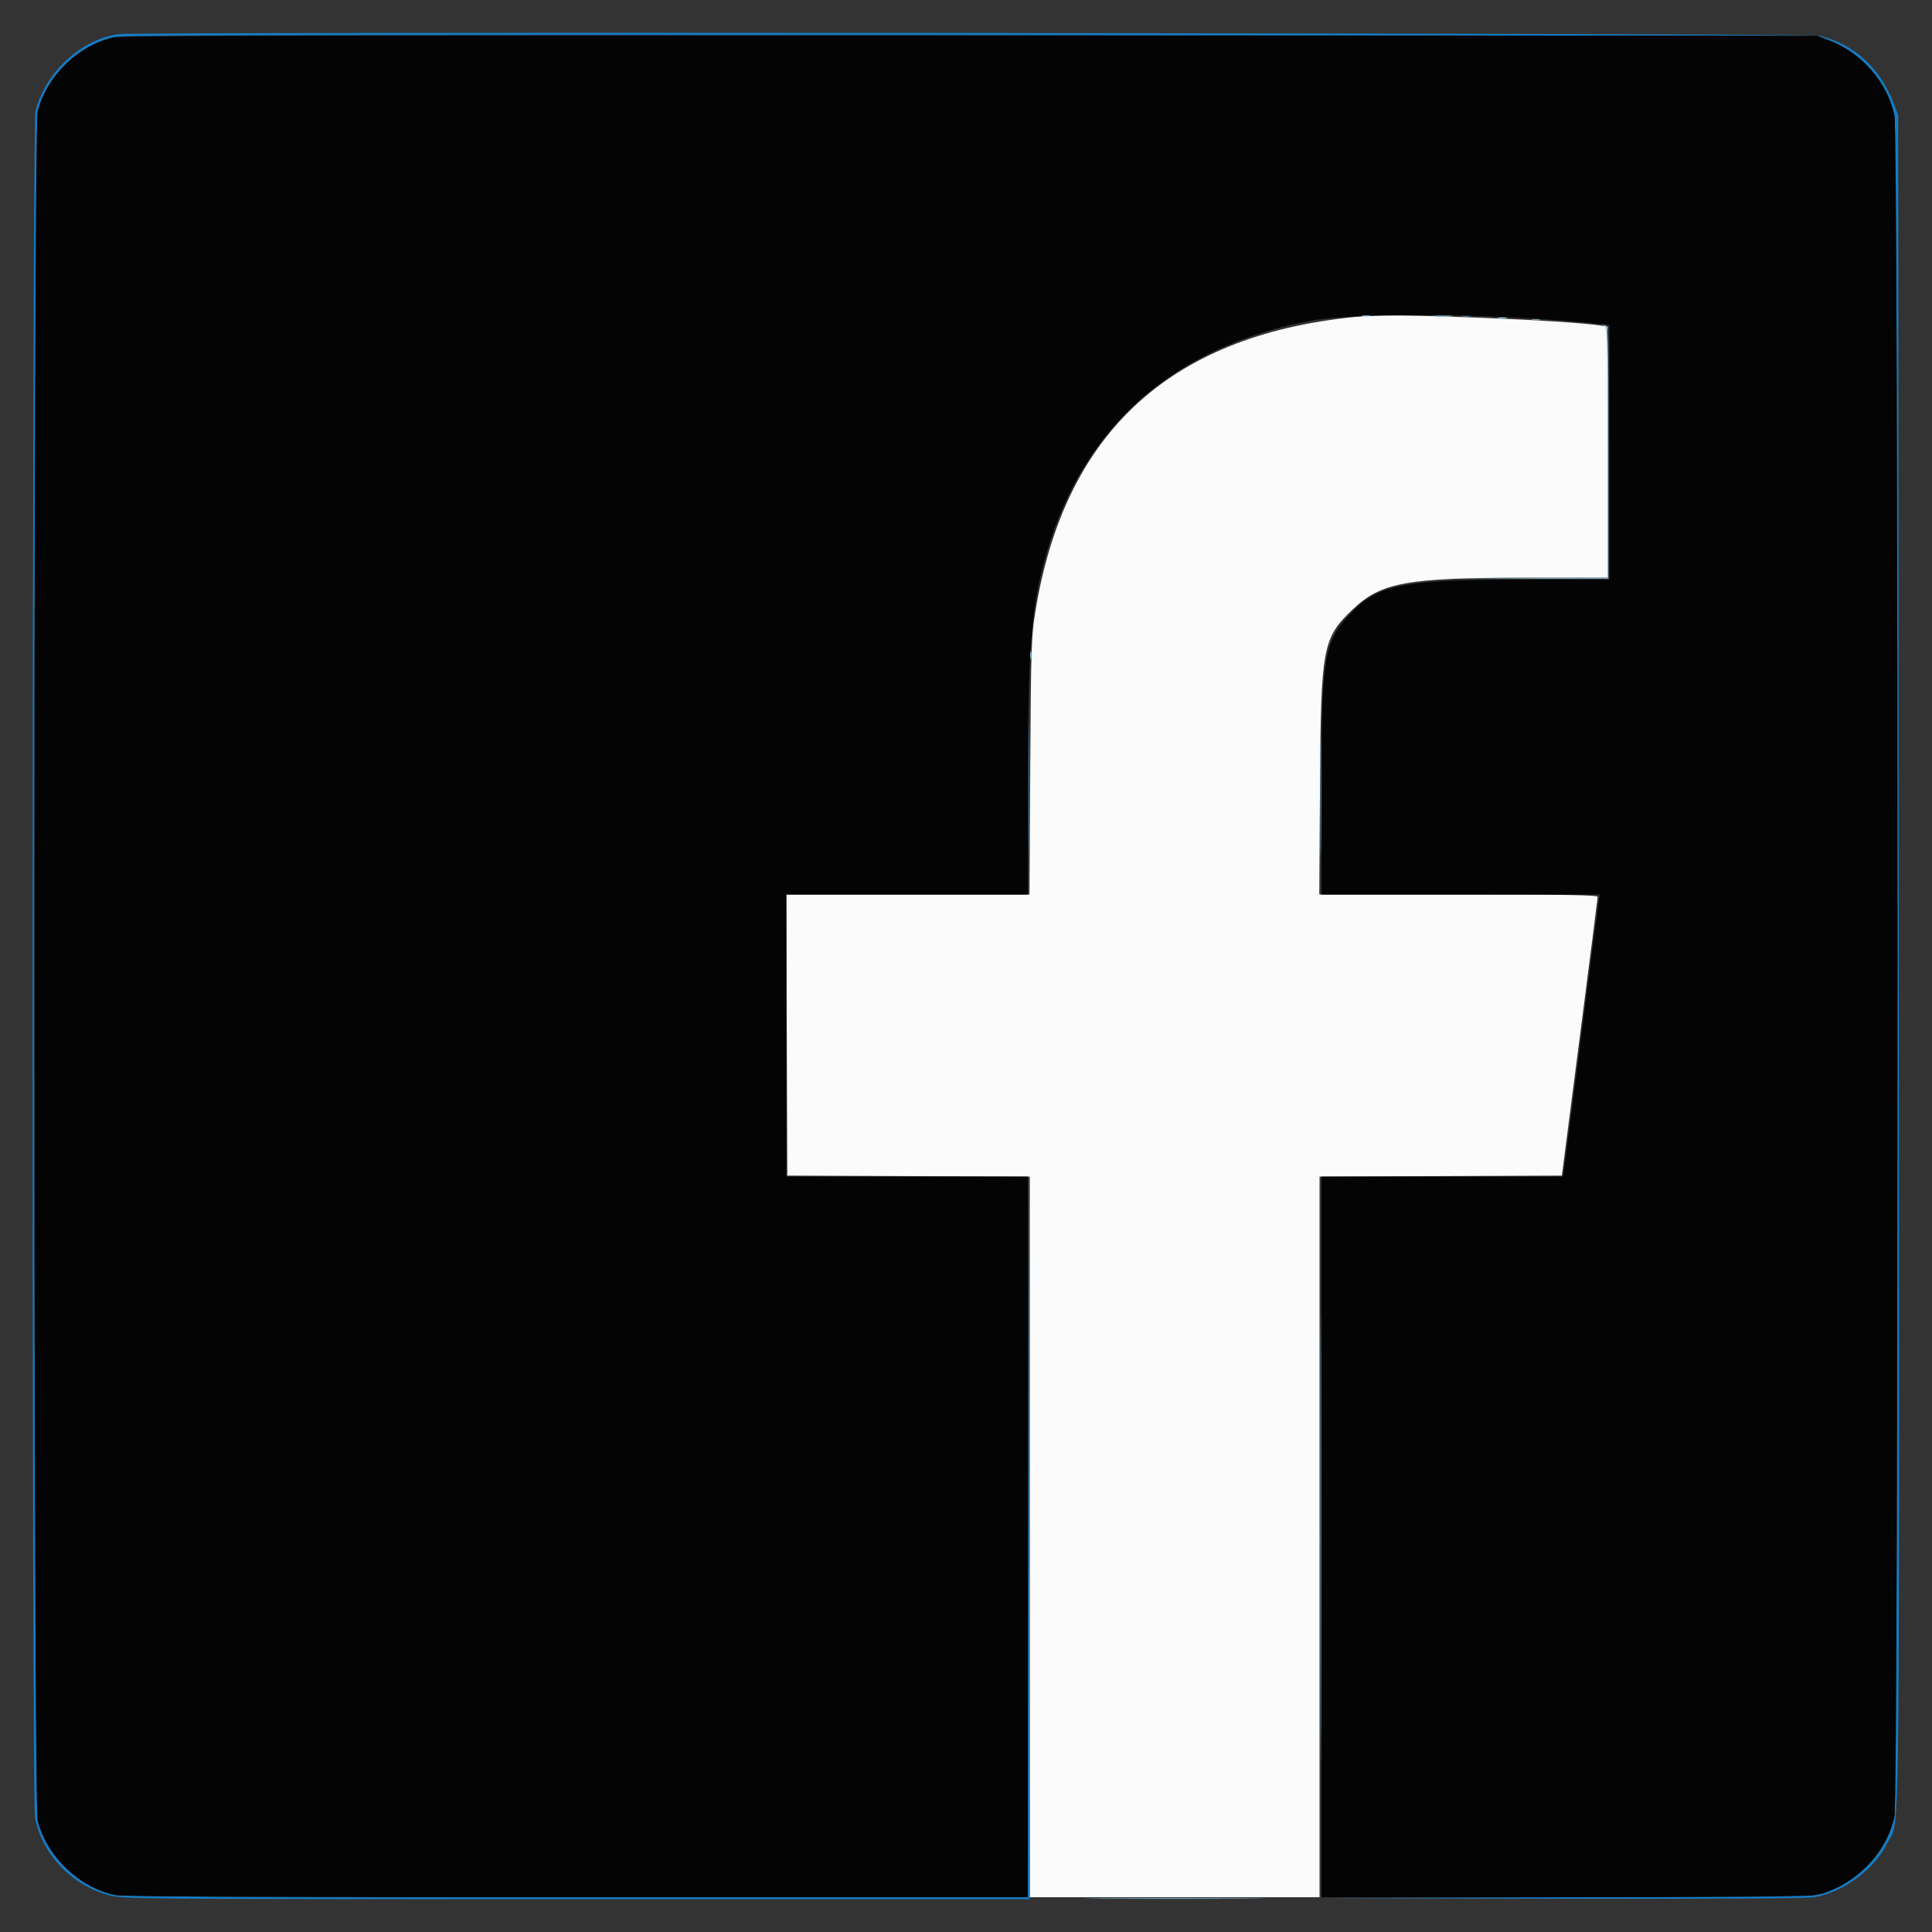 <svg id="svg" version="1.1" xmlns="http://www.w3.org/2000/svg" xmlns:xlink="http://www.w3.org/1999/xlink" width="400" height="400" viewBox="0, 0, 400,400"><rect x="0" y="0" width="400" height="400" fill="#333333" stroke="none"/><g id="svgg"><path id="path0" d="M282.400 65.444 C 242.794 68.827,220.354 89.094,214.312 126.937 C 213.535 131.803,213.459 134.199,213.304 158.700 L 213.136 185.200 187.965 185.200 L 162.795 185.200 162.897 214.300 L 163.000 243.400 188.100 243.503 L 213.200 243.606 213.200 318.203 L 213.200 392.800 243.200 392.800 L 273.200 392.800 273.200 318.203 L 273.200 243.606 298.286 243.503 L 323.371 243.400 327.067 214.800 C 329.099 199.070,330.771 185.975,330.781 185.700 C 330.796 185.304,324.778 185.200,301.974 185.200 L 273.147 185.200 273.295 162.300 C 273.477 134.123,273.852 132.097,279.969 126.262 C 285.959 120.548,291.041 119.618,316.300 119.607 L 332.800 119.600 332.800 93.618 L 332.800 67.636 331.500 67.421 C 324.824 66.313,289.072 64.874,282.400 65.444 " stroke="none" fill="#fbfbfb" fill-rule="evenodd"></path><path id="path1" d="M24.400 7.068 C 16.570 8.313,9.495 14.915,7.347 22.983 C 6.622 25.704,6.529 373.090,7.252 376.480 C 8.892 384.169,14.999 390.456,22.753 392.439 C 25.635 393.176,28.648 393.200,119.464 393.200 L 213.200 393.200 213.101 318.300 L 213.002 243.400 212.900 318.100 L 212.798 392.800 119.419 392.800 C 53.536 392.800,25.415 392.671,23.920 392.364 C 16.425 390.821,9.759 384.455,7.812 376.983 C 6.879 373.399,6.879 26.601,7.812 23.017 C 9.788 15.434,16.610 9.021,24.200 7.611 C 25.947 7.287,74.179 7.197,201.400 7.283 L 376.200 7.400 378.568 8.302 C 385.470 10.930,390.746 16.977,392.225 23.951 C 393.067 27.927,393.067 372.073,392.225 376.049 C 390.708 383.203,385.650 388.787,377.828 391.943 C 376.357 392.537,371.241 392.620,324.800 392.806 L 273.400 393.012 323.427 393.106 C 357.781 393.171,374.197 393.065,375.827 392.770 C 381.780 391.690,388.060 387.011,390.704 381.683 C 393.440 376.171,393.232 391.972,393.110 198.600 L 393.000 23.800 391.960 21.129 C 389.172 13.968,383.711 9.054,376.704 7.402 C 374.357 6.849,27.846 6.520,24.400 7.068 M212.987 163.200 C 212.987 175.410,213.038 180.405,213.100 174.300 C 213.162 168.195,213.162 158.205,213.100 152.100 C 213.038 145.995,212.987 150.990,212.987 163.200 " stroke="none" fill="#147cc4" fill-rule="evenodd"></path><path id="path2" d="M302.700 65.482 C 303.195 65.578,304.005 65.578,304.500 65.482 C 304.995 65.387,304.590 65.309,303.600 65.309 C 302.610 65.309,302.205 65.387,302.700 65.482 M273.386 164.800 C 273.386 176.130,273.437 180.765,273.500 175.100 C 273.562 169.435,273.562 160.165,273.500 154.500 C 273.437 148.835,273.386 153.470,273.386 164.800 M273.396 318.400 C 273.396 359.650,273.443 376.525,273.500 355.900 C 273.557 335.275,273.557 301.525,273.500 280.900 C 273.443 260.275,273.396 277.150,273.396 318.400 " stroke="none" fill="#4d9cd0" fill-rule="evenodd"></path><path id="path3" d="M23.291 7.777 C 16.027 9.541,9.700 15.771,7.812 23.017 C 6.879 26.601,6.879 373.399,7.812 376.983 C 9.759 384.455,16.425 390.821,23.920 392.364 C 25.415 392.671,53.537 392.800,119.420 392.800 L 212.800 392.800 212.800 318.200 L 212.800 243.600 187.800 243.600 L 162.800 243.600 162.800 214.400 L 162.800 185.200 187.800 185.200 L 212.800 185.200 212.810 164.500 C 212.824 133.806,213.443 125.775,216.656 114.609 C 224.267 88.155,243.138 71.587,271.600 66.371 C 281.169 64.618,311.793 64.970,330.900 67.053 L 333.200 67.303 333.200 93.652 L 333.200 120.000 315.500 120.002 C 290.363 120.006,285.312 120.998,279.579 127.060 C 274.100 132.852,273.600 135.915,273.600 163.652 L 273.600 185.200 302.418 185.200 L 331.236 185.200 331.010 186.500 C 330.886 187.215,329.260 199.770,327.397 214.400 C 325.534 229.030,323.909 241.585,323.787 242.300 L 323.564 243.600 298.582 243.600 L 273.600 243.600 273.600 318.200 L 273.600 392.800 323.545 392.800 C 355.659 392.800,374.260 392.655,375.645 392.394 C 383.505 390.913,390.545 383.972,392.225 376.049 C 393.067 372.073,393.067 27.927,392.225 23.951 C 390.746 16.977,385.470 10.930,378.568 8.302 L 376.200 7.400 200.800 7.333 C 59.448 7.278,24.991 7.365,23.291 7.777 " stroke="none" fill="#040404" fill-rule="evenodd"></path><path id="path4" d="M282.100 65.476 C 282.485 65.576,283.115 65.576,283.500 65.476 C 283.885 65.375,283.570 65.293,282.800 65.293 C 282.030 65.293,281.715 65.375,282.100 65.476 M297.100 65.493 C 298.035 65.577,299.565 65.577,300.500 65.493 C 301.435 65.409,300.670 65.340,298.800 65.340 C 296.930 65.340,296.165 65.409,297.100 65.493 M310.305 65.883 C 310.802 65.979,311.522 65.975,311.905 65.875 C 312.287 65.775,311.880 65.696,311.000 65.701 C 310.120 65.705,309.807 65.787,310.305 65.883 M317.300 66.276 C 317.685 66.376,318.315 66.376,318.700 66.276 C 319.085 66.175,318.770 66.093,318.000 66.093 C 317.230 66.093,316.915 66.175,317.300 66.276 M332.100 67.452 C 332.757 67.646,332.800 69.240,332.800 93.625 L 332.800 119.592 315.600 119.702 L 298.400 119.813 315.700 119.806 L 333.000 119.800 333.000 93.605 C 333.000 67.705,332.991 67.410,332.200 67.328 C 331.578 67.264,331.556 67.292,332.100 67.452 M213.293 135.600 C 213.293 136.370,213.375 136.685,213.476 136.300 C 213.576 135.915,213.576 135.285,213.476 134.900 C 213.375 134.515,213.293 134.830,213.293 135.600 M228.100 393.100 C 236.405 393.160,249.995 393.160,258.300 393.100 C 266.605 393.039,259.810 392.990,243.200 392.990 C 226.590 392.990,219.795 393.039,228.100 393.100 " stroke="none" fill="#84bcdc" fill-rule="evenodd"></path></g></svg>